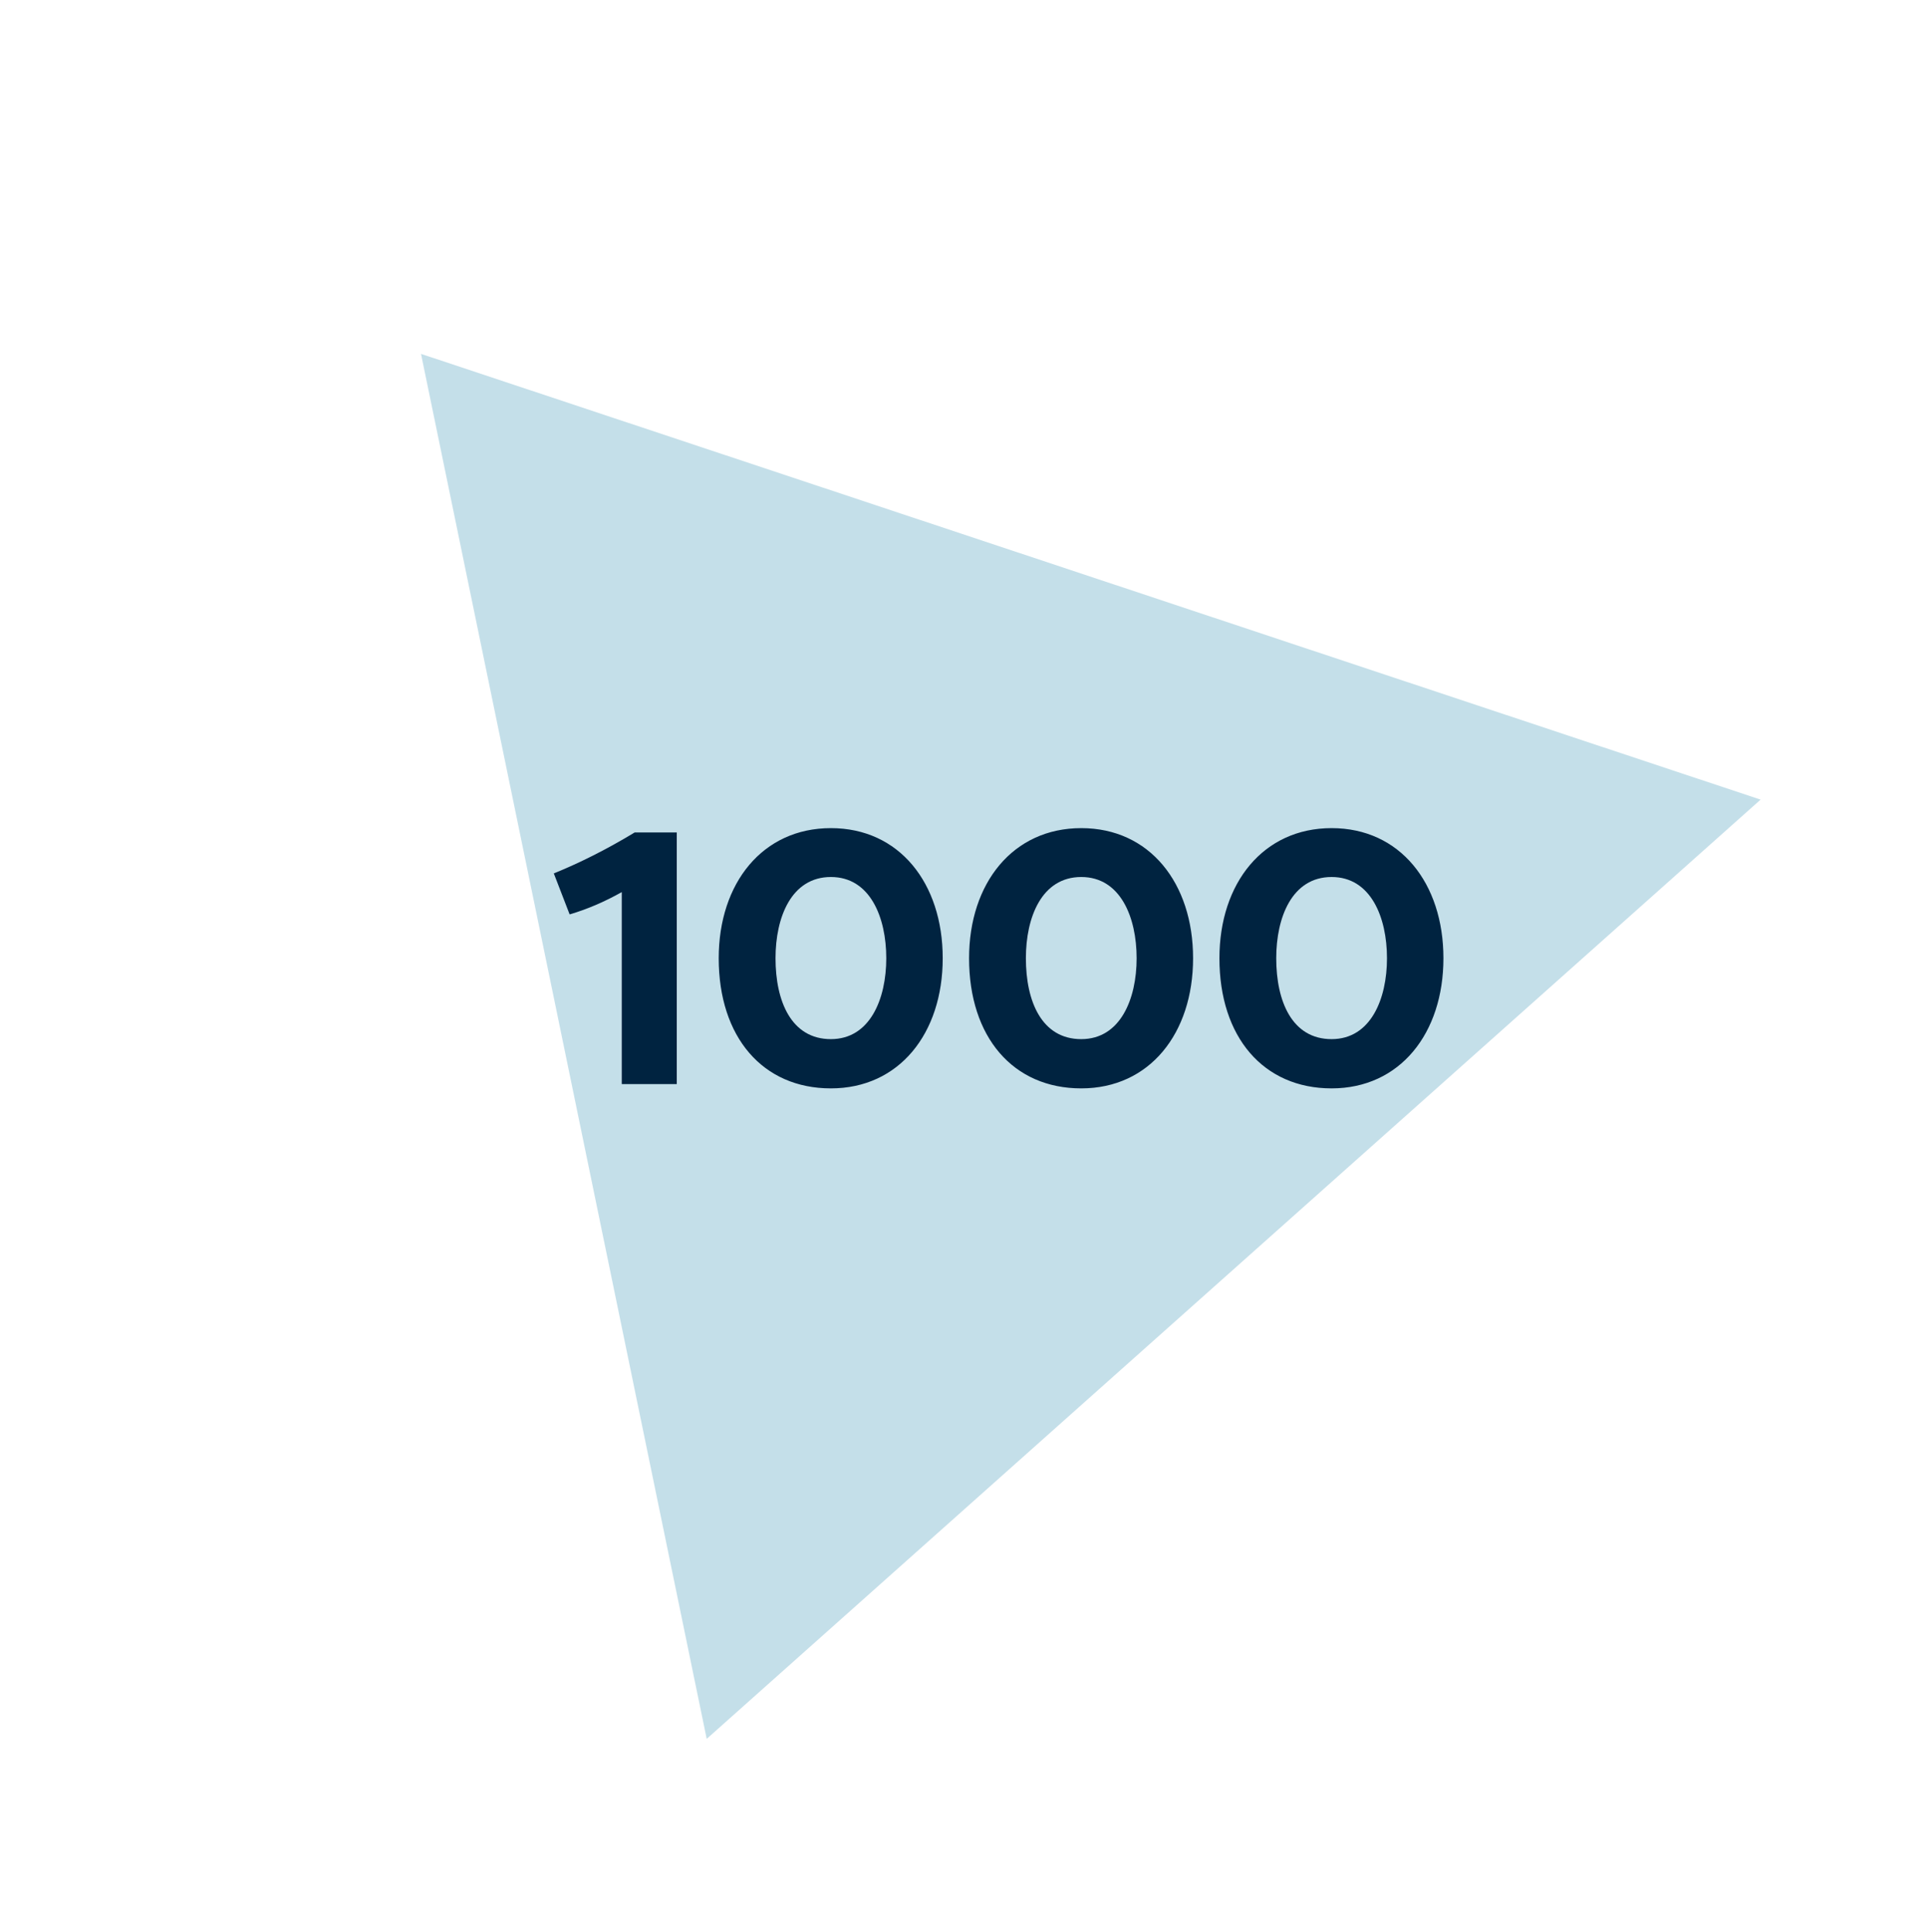 <svg width="343" height="344" viewBox="0 0 343 344" fill="none" xmlns="http://www.w3.org/2000/svg">
<path d="M313.382 142.359L125.791 309.577L74.939 63.004L313.382 142.359Z" fill="#C4DFE9"/>
<path d="M112.976 148.2C107.92 151.272 102.992 153.704 98.576 155.496L101.392 162.792C104.464 161.896 107.6 160.552 110.672 158.824V193H120.464V148.2H112.976ZM147.897 193.768C160.057 193.768 167.801 183.976 167.801 170.6C167.801 157.224 160.057 147.432 147.897 147.432C135.737 147.432 127.929 157.224 127.929 170.6C127.929 184.616 135.737 193.768 147.897 193.768ZM147.897 185C140.857 185 138.041 178.28 138.041 170.6C138.041 163.304 140.857 156.136 147.897 156.136C154.873 156.136 157.753 163.304 157.753 170.6C157.753 177.832 154.873 185 147.897 185ZM192.46 193.768C204.62 193.768 212.364 183.976 212.364 170.6C212.364 157.224 204.62 147.432 192.46 147.432C180.3 147.432 172.492 157.224 172.492 170.6C172.492 184.616 180.3 193.768 192.46 193.768ZM192.46 185C185.42 185 182.604 178.28 182.604 170.6C182.604 163.304 185.42 156.136 192.46 156.136C199.436 156.136 202.316 163.304 202.316 170.6C202.316 177.832 199.436 185 192.46 185ZM237.022 193.768C249.182 193.768 256.926 183.976 256.926 170.6C256.926 157.224 249.182 147.432 237.022 147.432C224.862 147.432 217.054 157.224 217.054 170.6C217.054 184.616 224.862 193.768 237.022 193.768ZM237.022 185C229.982 185 227.166 178.28 227.166 170.6C227.166 163.304 229.982 156.136 237.022 156.136C243.998 156.136 246.878 163.304 246.878 170.6C246.878 177.832 243.998 185 237.022 185Z" fill="#002340"/>
</svg>
